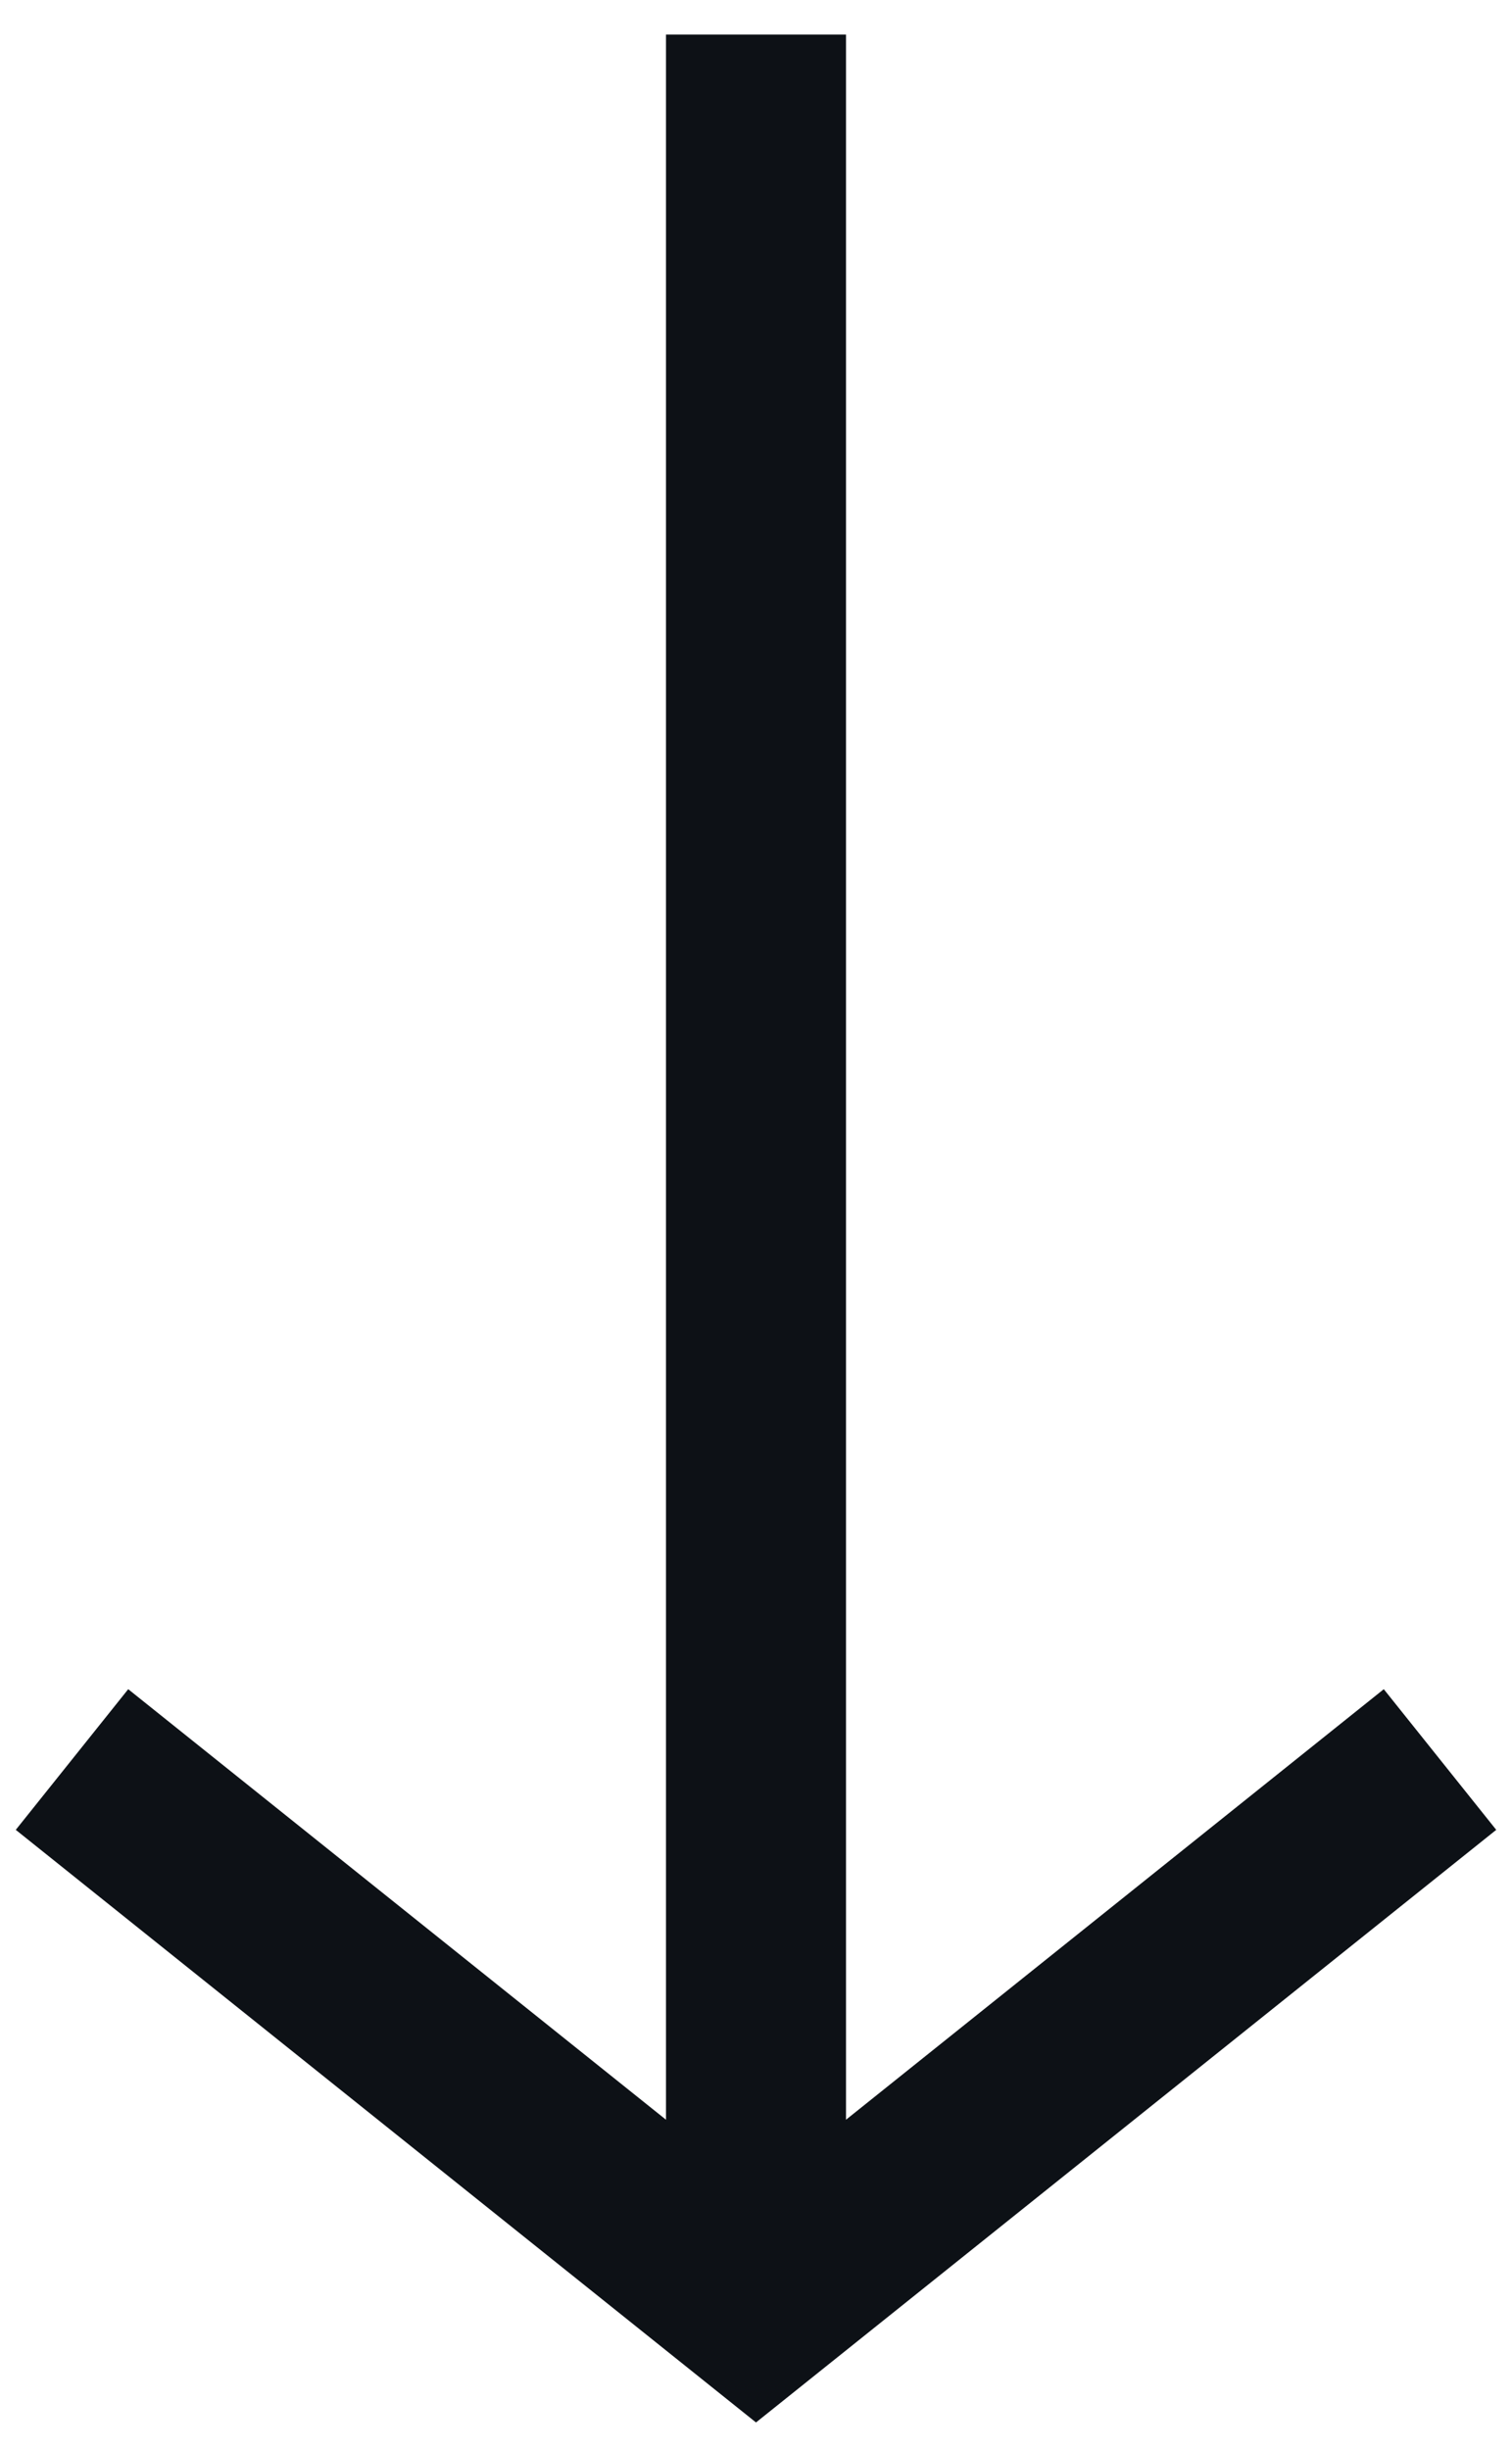 <svg width="42" height="68" viewBox="0 0 42 68" fill="none" xmlns="http://www.w3.org/2000/svg">
<path d="M21 0.96V64.04" stroke="#0D1116" stroke-width="5"/>
<path d="M2 48.84L21 64.04L40 48.84" stroke="#0D1116" stroke-width="5"/>
</svg>
